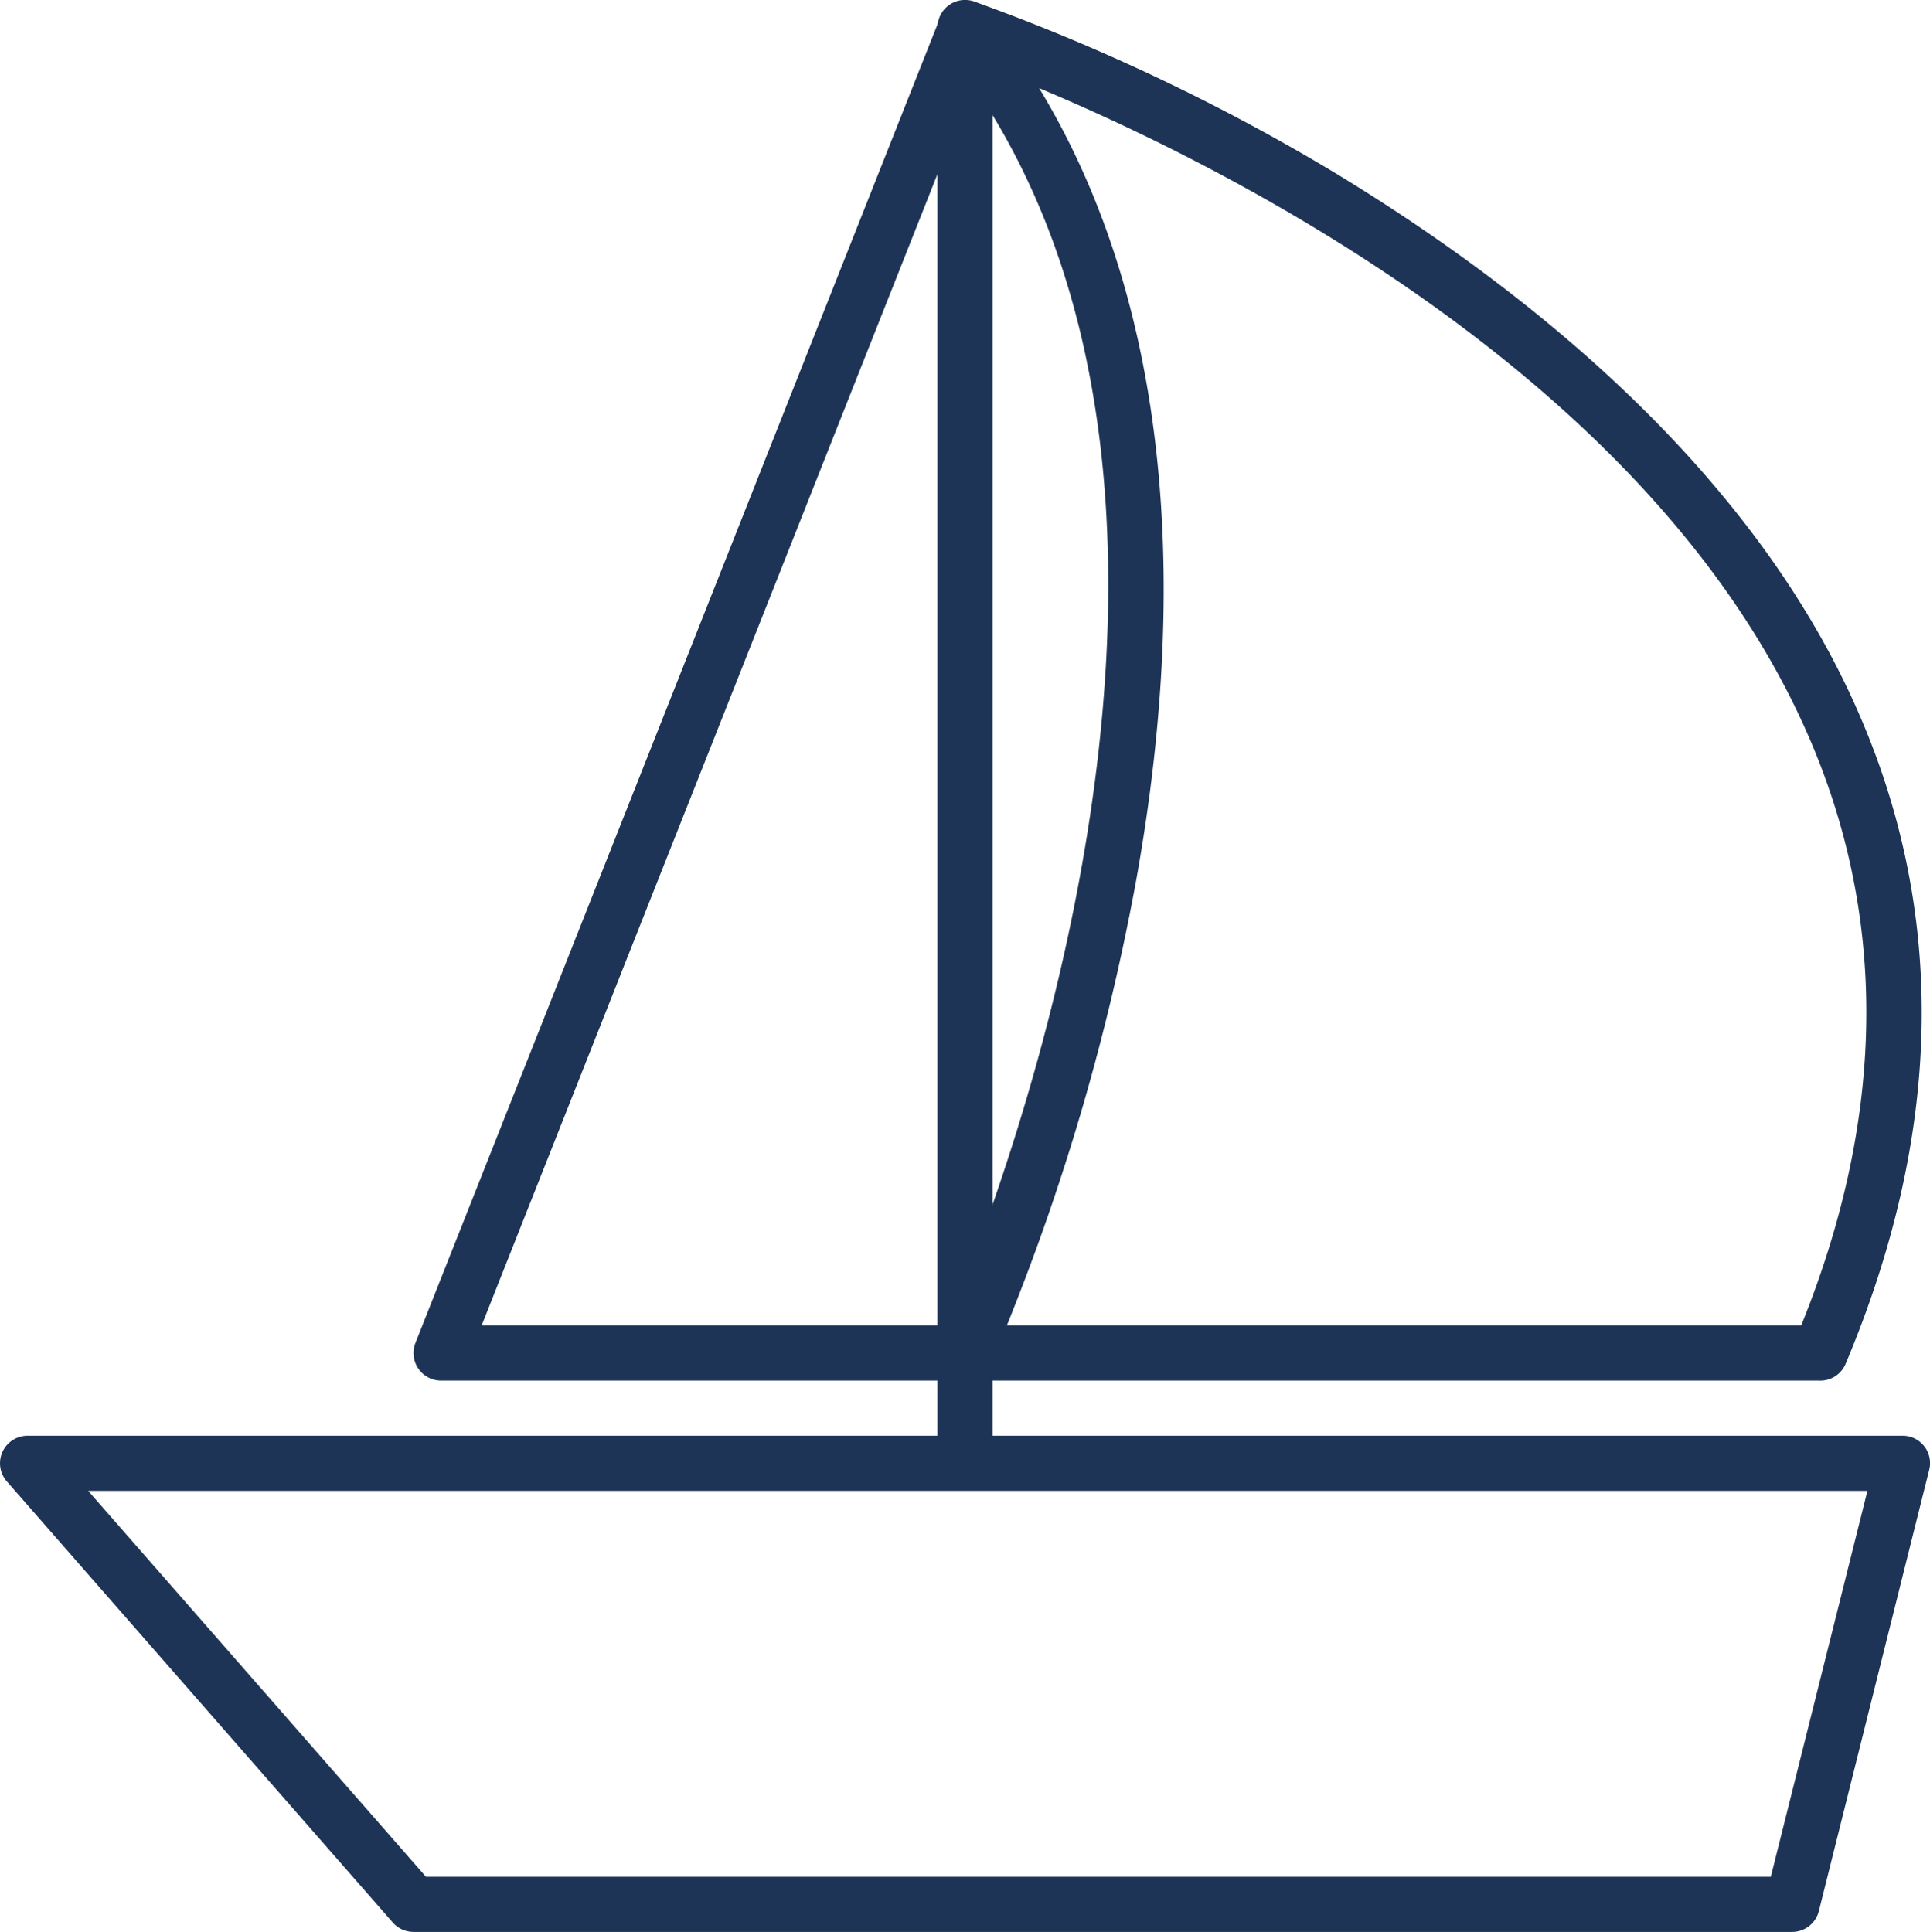 <svg xmlns="http://www.w3.org/2000/svg" width="49.941" height="49.999" viewBox="0 0 49.941 49.999"><g id="boat" transform="translate(-2.001 -1.919)"><path id="Path_7097" data-name="Path 7097" d="M48.375,66.842H12.7a.713.713,0,0,1-.535-.243L2.179,55.184A.713.713,0,0,1,2.714,54H51.229a.708.708,0,0,1,.692.885L49.067,66.3A.713.713,0,0,1,48.375,66.842ZM13.023,65.415h34.8l2.5-9.988H4.283Z" transform="translate(0 -14.924)" fill="#1d3456"></path><path id="Path_7098" data-name="Path 7098" d="M31.982,39.812H30.555v-2.14H17.713a.713.713,0,0,1-.664-.977L30.605,2.449a.713.713,0,0,1,1.377.264Zm-13.22-3.567H30.555V6.451Z" transform="translate(-4.297 -0.023)" fill="#1d3456"></path><path id="Path_7099" data-name="Path 7099" d="M58.827,37.649H36.71a.729.729,0,0,1-.649-1.042c.1-.214,9.689-21.5.093-33.532a.713.713,0,0,1,.785-1.12A52.9,52.9,0,0,1,46.213,6.35c4.566,2.761,10.623,7.363,13.513,13.777,2.4,5.308,2.319,11.059-.243,17.123a.713.713,0,0,1-.656.4ZM37.795,36.222H58.349c2.219-5.486,2.247-10.7.078-15.5C54.311,11.594,43.31,6.157,38.629,4.2c3.125,5.151,4,12.129,2.526,20.419a59.216,59.216,0,0,1-3.36,11.6Z" transform="translate(-9.739 0)" fill="#1d3456"></path></g></svg>
